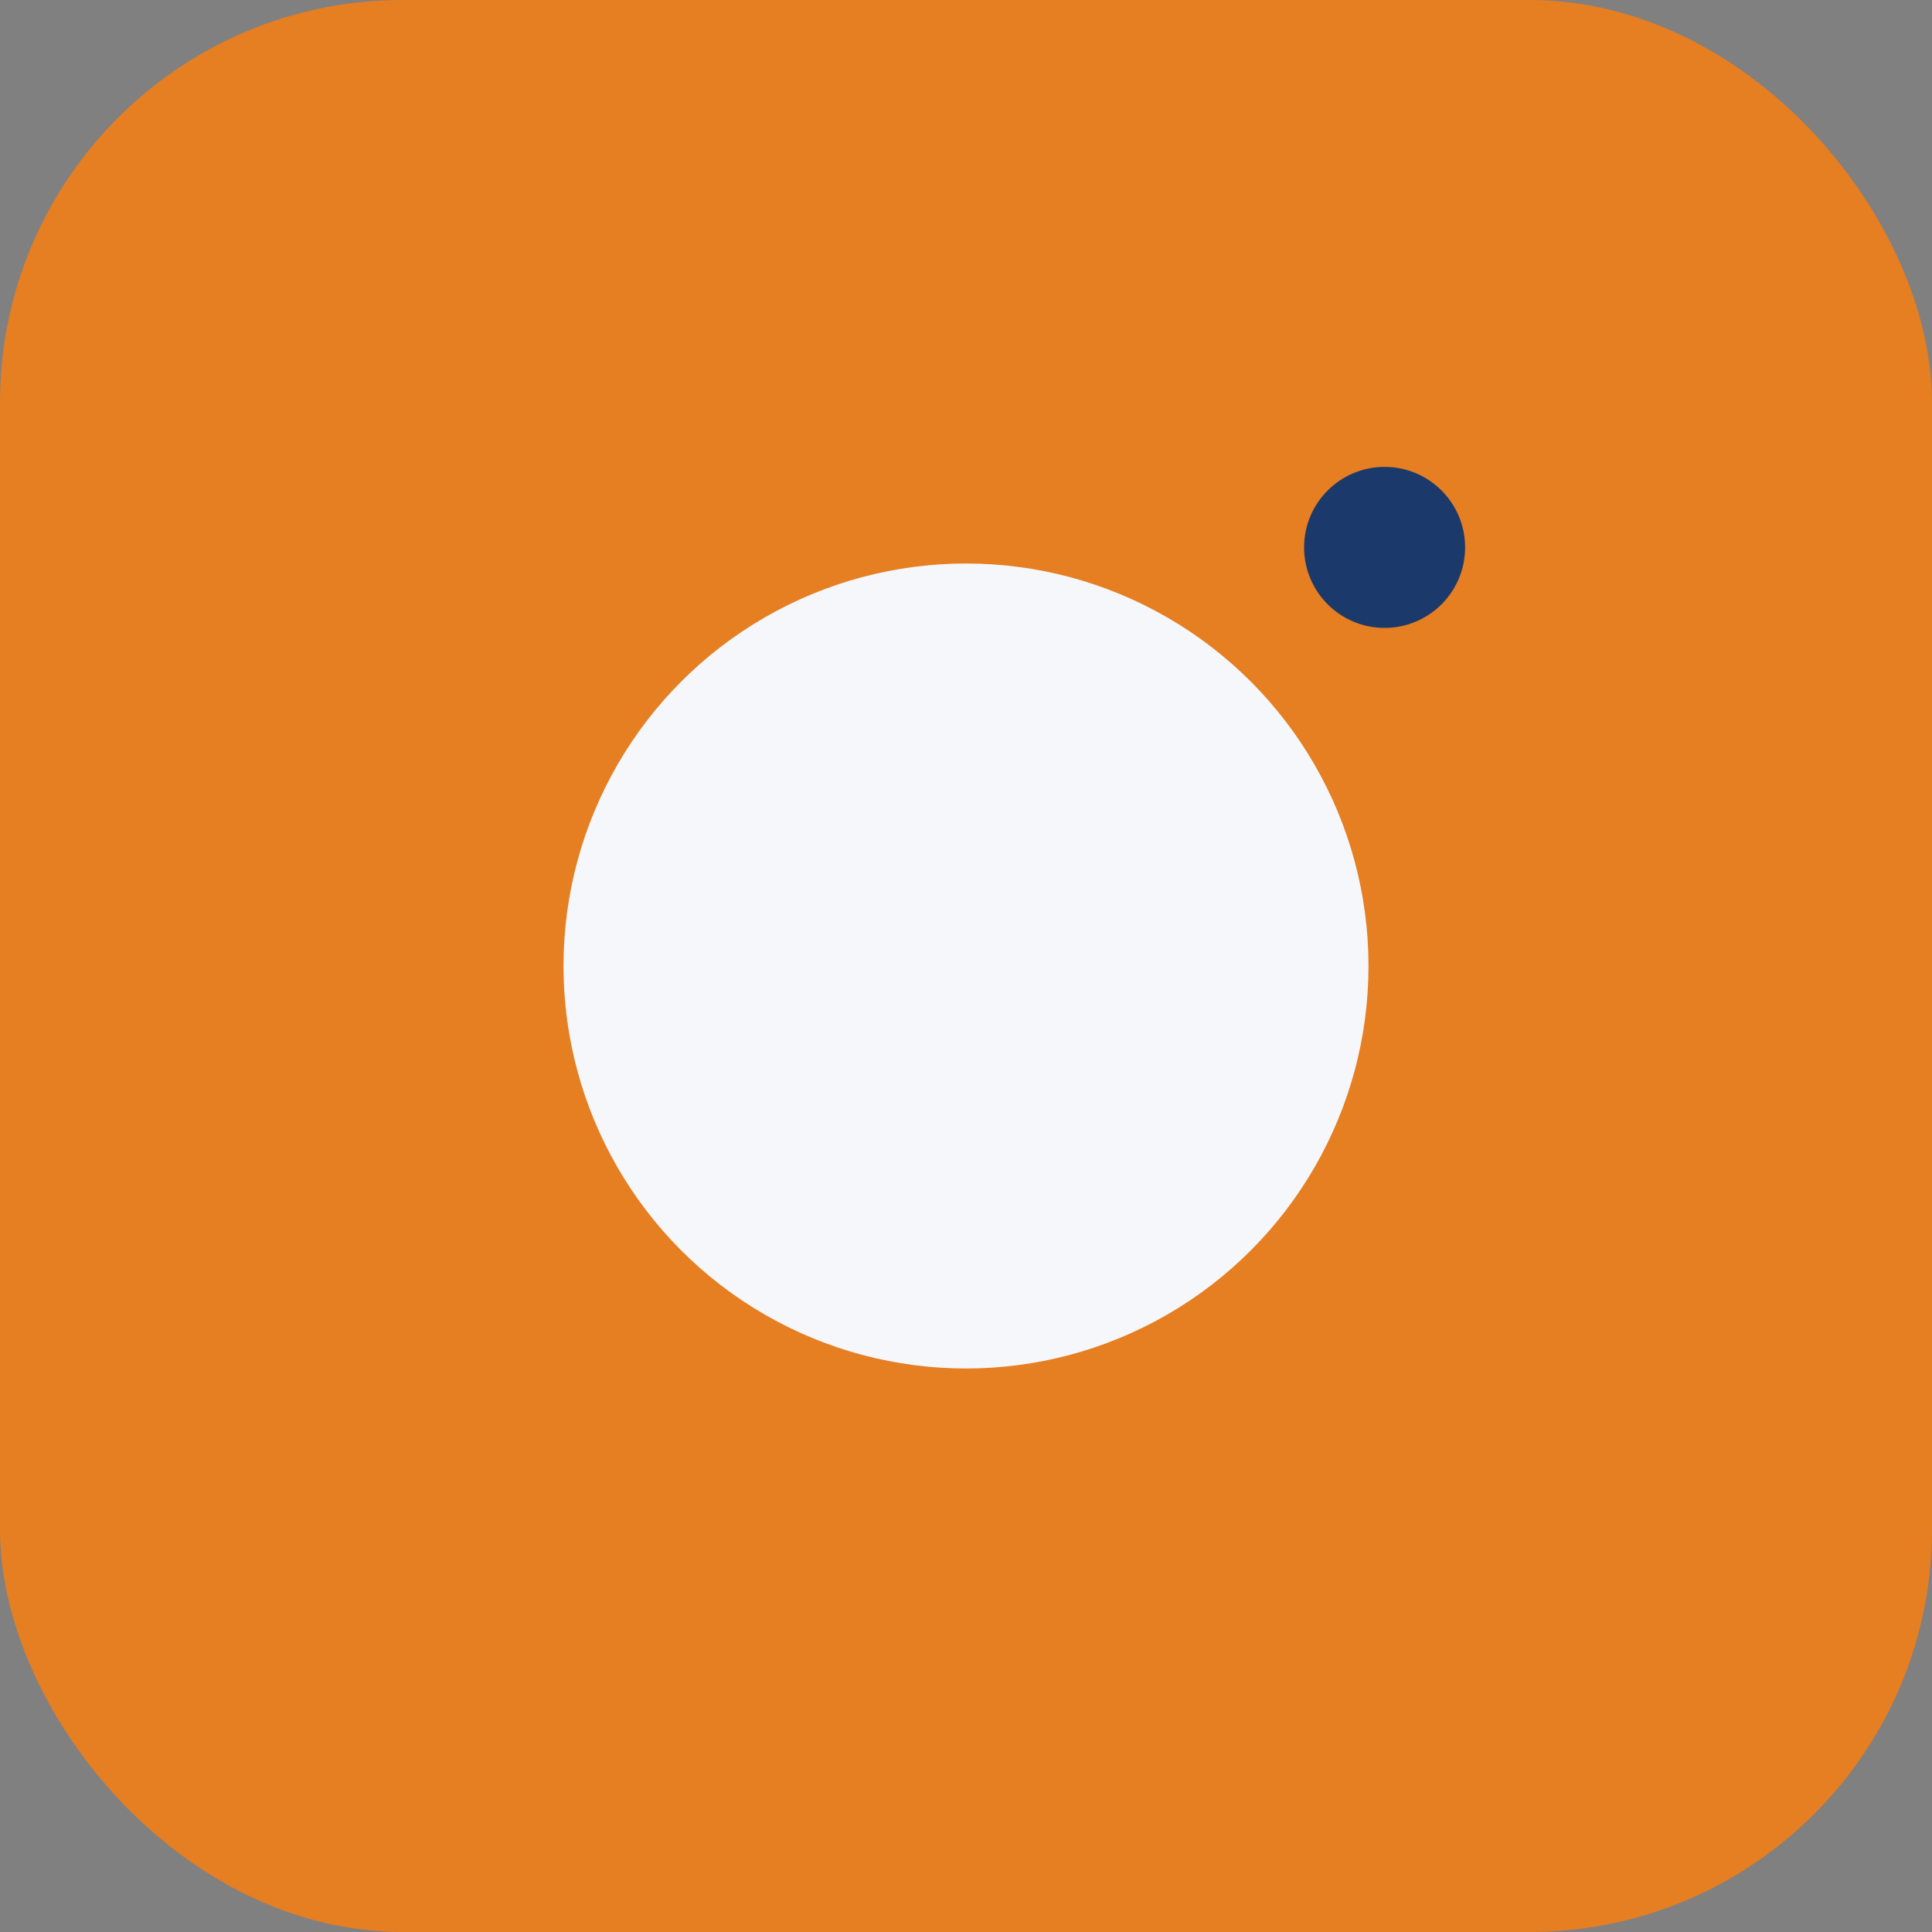 <?xml version="1.0" encoding="UTF-8"?>
<svg xmlns="http://www.w3.org/2000/svg" width="24" height="24" viewBox="0 0 24 24"><rect x="0" y="0" width="24" height="24" fill="#808080" stroke="none"/><rect width="24" height="24" rx="5" fill="#E67E22"/><circle cx="12" cy="12" r="5" fill="#F5F7FA"/><circle cx="17.2" cy="6.8" r="1" fill="#1B396A"/></svg>